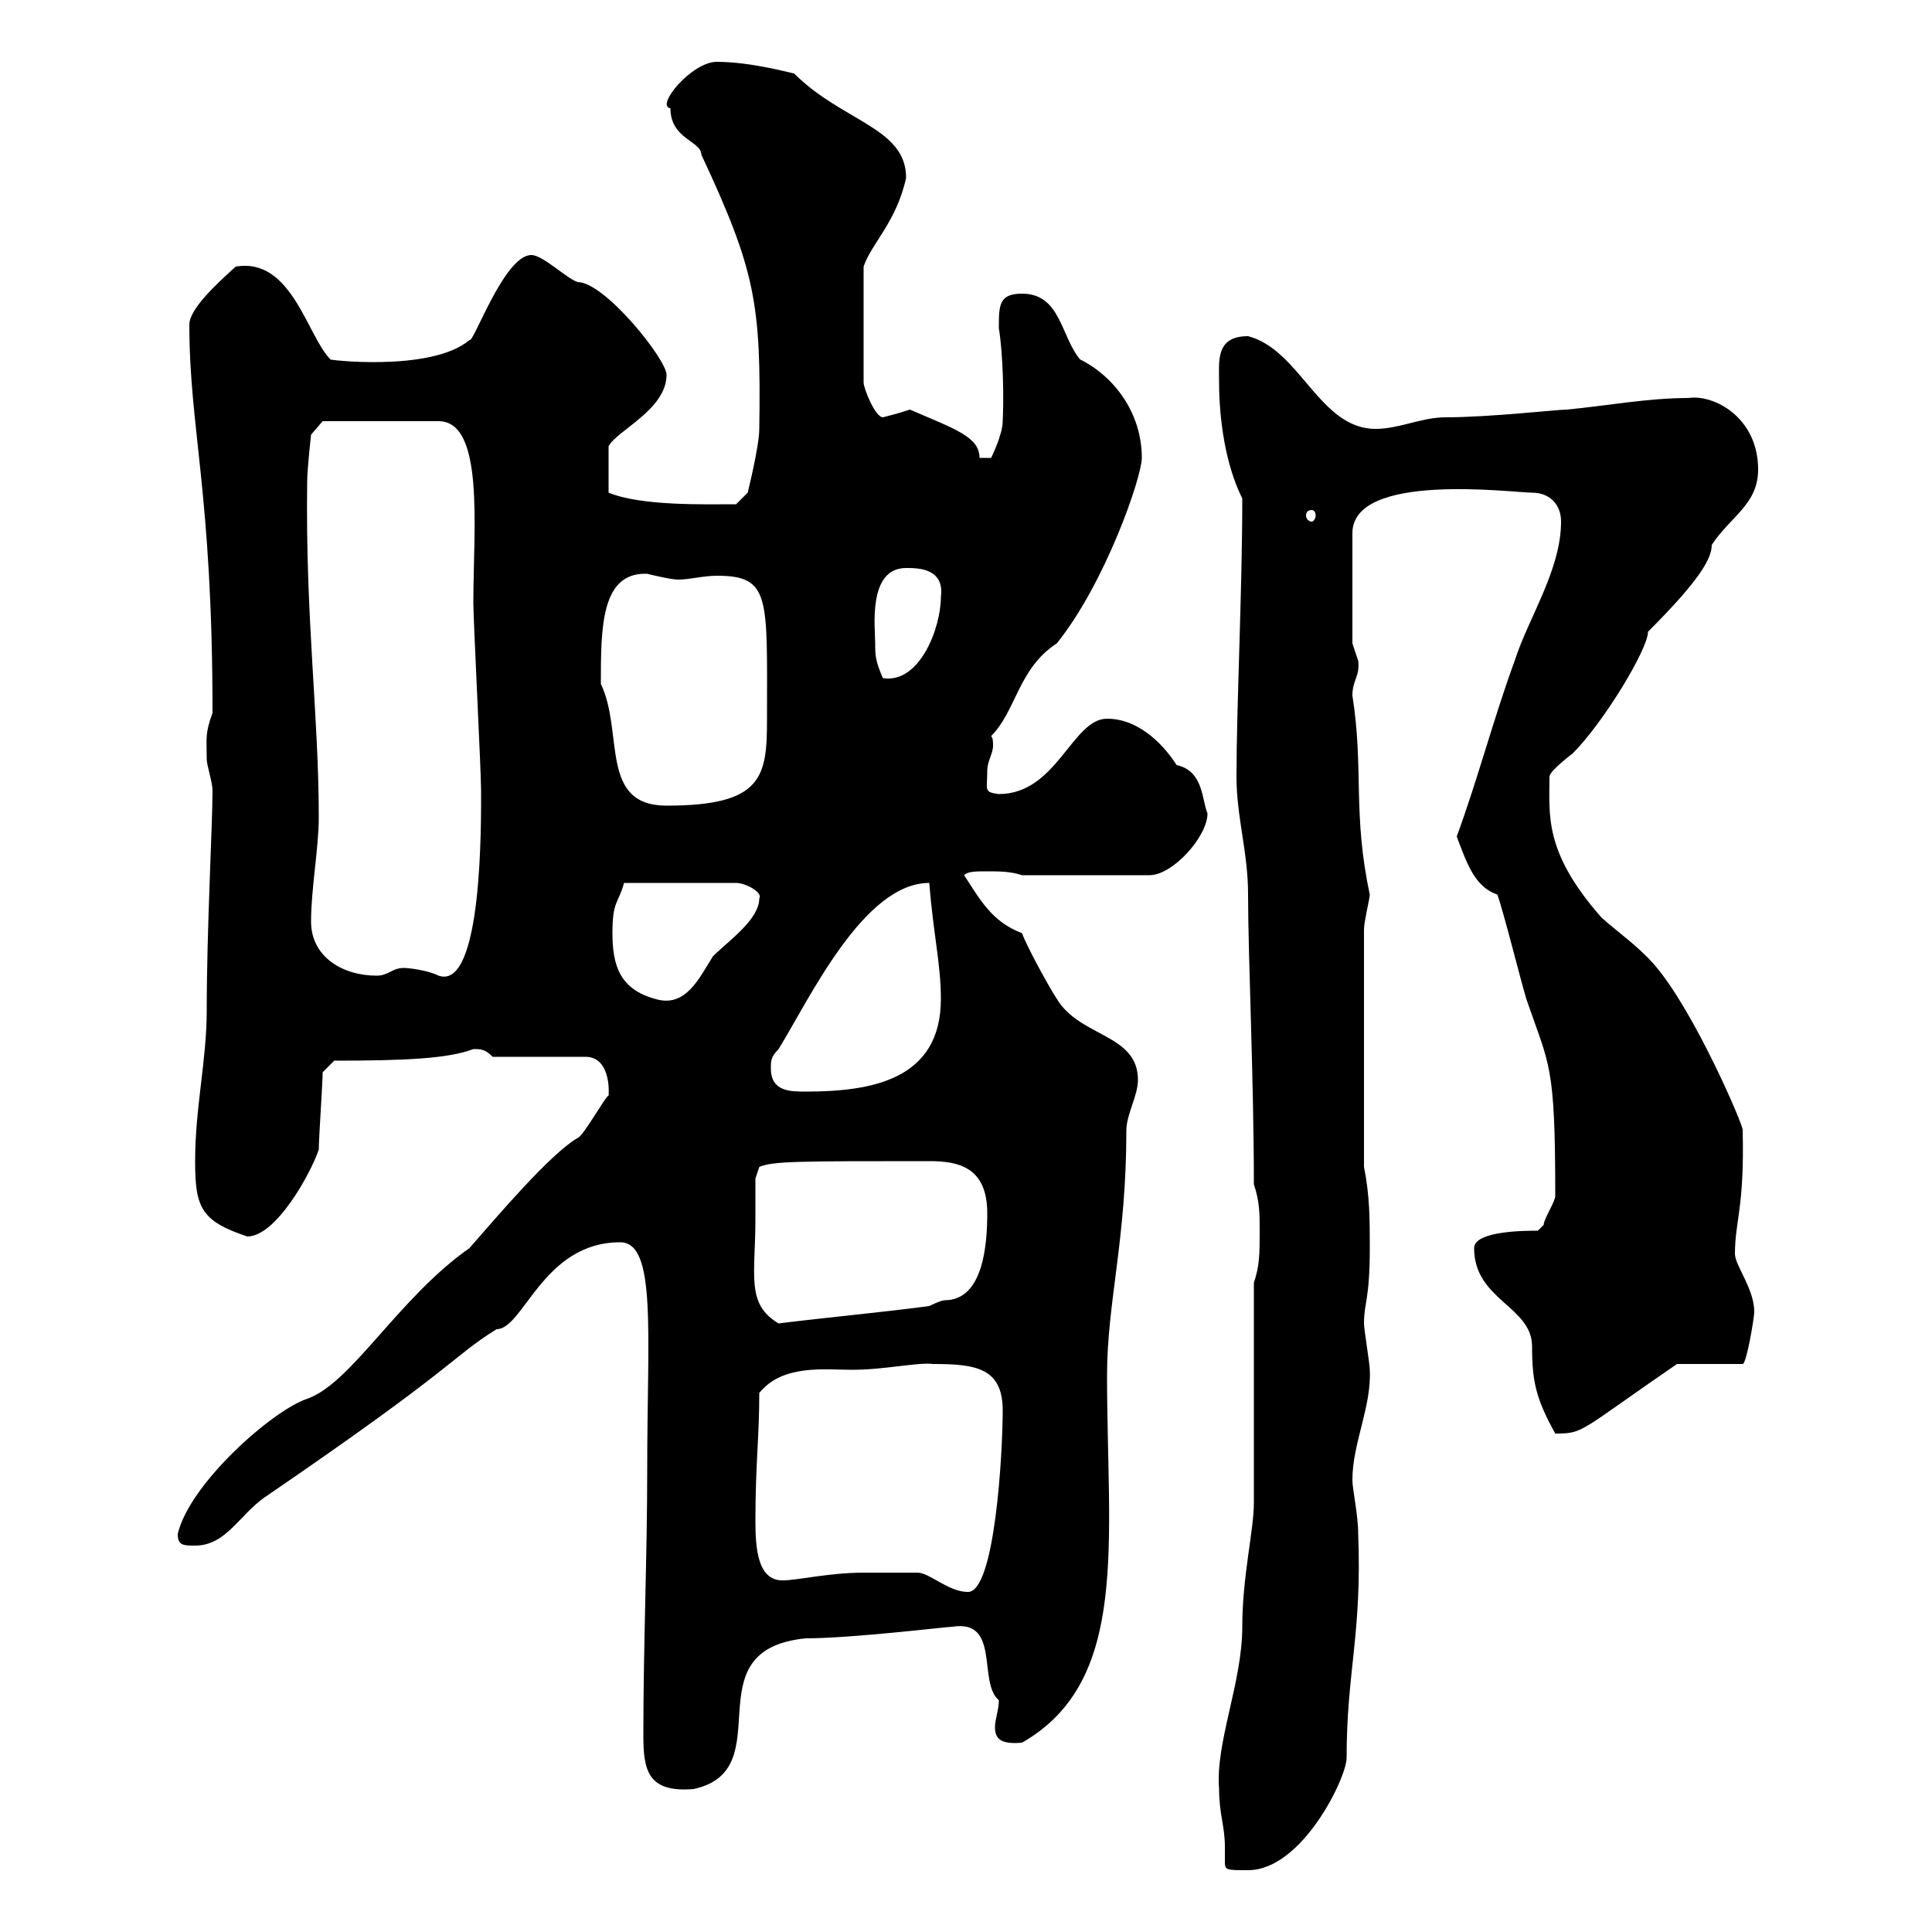 <svg xmlns="http://www.w3.org/2000/svg" xmlns:xlink="http://www.w3.org/1999/xlink" width="300" height="300"><path d="M189.30 277.80C189.30 281.70 190.20 283.50 190.20 286.80C190.20 288 190.20 288.60 190.20 289.20C190.20 290.40 190.50 290.40 193.80 290.40C202.20 290.40 209.10 276 209.10 273C209.10 259.50 211.50 253.80 210.90 238.20C210.90 235.20 210 231.30 210 229.80C210 224.10 213 218.40 212.70 212.70C212.70 211.80 211.80 206.40 211.80 205.50C211.80 202.20 212.70 201.90 212.70 193.80C212.70 189.30 212.70 185.70 211.80 181.20L211.80 144.30C211.80 143.10 212.70 139.50 212.70 138.90C210 126.30 211.80 119.40 210 108C210 105.60 211.20 105 210.90 102.60C210.90 102.60 210 99.90 210 99.90L210 82.80C210 73.20 234.90 76.50 237.90 76.50C240.60 76.50 242.40 78.30 242.40 81C242.40 88.50 237.30 96 235.20 102.60C231.90 111.60 229.50 120.90 226.20 129.90C227.70 133.80 228.90 137.70 232.50 138.90C233.40 141.30 236.10 152.10 237 155.10C240.60 165.60 241.50 165 241.50 185.70C241.50 186.60 239.70 189.30 239.70 190.20C239.70 190.20 238.80 191.10 238.80 191.10C237 191.10 228.90 191.10 228.90 193.80C228.90 201.90 237.90 202.80 237.90 209.10C237.90 214.50 238.50 217.20 241.50 222.60C246 222.60 245.10 222.30 260.40 211.80L270.60 211.80C271.20 211.80 272.40 204.60 272.40 203.70C272.40 200.10 269.40 196.50 269.40 194.70C269.40 189.60 270.90 187.50 270.60 175.50C270.90 175.20 263.10 156.90 256.80 149.70C254.10 146.70 251.40 144.90 248.70 142.50C239.70 132.30 240.60 126.60 240.60 120.60C240.60 119.70 244.20 117 244.20 117C249 112.20 255.90 100.80 255.90 98.10C264 90 265.80 86.70 265.80 84.60C268.80 80.10 273 78.30 273 72.90C273 64.80 266.10 61.20 262.20 61.80C255.90 61.80 249.60 63 243.30 63.60C241.80 63.60 231.30 64.80 224.40 64.80C220.80 64.80 217.20 66.60 213.60 66.60C204.90 66.60 201.90 54.30 193.80 52.20C188.70 52.20 189.30 56.10 189.30 59.40C189.30 64.80 190.20 72 192.90 77.40C192.90 91.80 192 109.80 192 120.60C192 126.90 193.80 132.30 193.80 138.90C193.80 148.50 194.70 167.70 194.70 183.90C195.60 186.60 195.60 188.40 195.60 191.10C195.60 194.70 195.60 196.50 194.70 199.20L194.70 233.40C194.70 237.60 192.90 244.80 192.90 252.60C192.90 261.30 188.70 270.60 189.30 277.80ZM99.90 269.40C99.90 274.80 100.50 278.40 107.70 277.80C121.50 274.80 107.10 256.20 125.10 254.40C132.30 254.40 147 252.60 147.90 252.60C155.40 251.40 151.80 261.30 155.10 264C155.10 265.50 154.50 267 154.50 268.20C154.50 270 155.40 270.90 158.70 270.60C175.50 261 171.90 239.40 171.90 213.60C171.90 202.20 174.90 192.60 174.90 175.50C174.90 173.10 176.70 170.10 176.70 167.70C176.70 160.50 167.70 161.10 164.10 155.10C162.90 153.30 159.30 146.70 158.70 144.90C153.90 143.10 152.10 139.50 149.70 135.90C150.30 135.30 151.50 135.30 153.30 135.30C155.10 135.30 156.90 135.30 158.70 135.90L178.50 135.90C182.10 135.90 187.50 129.90 187.50 126.30C186.60 124.20 186.90 119.70 182.70 118.80C181.20 116.40 177.30 111.60 171.90 111.60C166.50 111.60 164.10 123.30 155.10 123.30C152.70 123 153.30 122.70 153.30 119.70C153.30 118.20 154.20 117 154.20 115.80C154.20 115.20 154.20 114.60 153.90 114.30C157.80 110.40 158.10 103.80 164.10 99.90C171.60 90.60 177.30 74.10 177.30 71.10C177.30 64.20 173.10 58.50 167.70 55.80C164.70 52.20 164.70 45.60 158.70 45.60C155.10 45.60 155.10 47.40 155.10 51C155.40 52.50 156 58.80 155.70 65.40C155.70 67.50 153.90 71.10 153.90 71.10L152.10 71.10C152.10 67.80 148.20 66.60 141.30 63.60C139.50 64.20 137.10 64.80 137.10 64.80C135.90 64.80 134.10 60.30 134.10 59.40L134.10 41.40C135.30 37.80 139.20 34.50 140.70 27.60C140.70 19.80 130.80 18.90 123.30 11.40C123 11.40 116.70 9.60 111.30 9.60C107.40 9.60 101.70 16.50 104.10 16.80C104.10 21.60 108.90 21.90 108.90 24C117.30 42 118.20 47.10 117.90 66.60C117.90 69.30 116.10 76.50 116.10 76.50L114.30 78.30C109.50 78.30 99.60 78.60 94.50 76.50L94.50 69.30C95.70 66.90 103.50 63.60 103.50 58.20C103.50 55.80 93.90 43.80 89.70 43.80C87.90 43.20 84.30 39.60 82.50 39.60C78.30 39.60 73.50 53.40 72.90 52.80C66.90 57.90 50.10 55.80 51.30 55.80C47.70 52.20 45.30 39.90 36.60 41.40C33.60 44.10 29.40 48 29.40 50.40C29.40 66.60 33 76.50 33 110.70C31.80 114 32.10 114.60 32.10 117.90C32.10 118.80 33 121.50 33 122.70C33 128.10 32.10 144.30 32.10 156.90C32.10 164.70 30.30 171.90 30.30 180.30C30.30 187.50 31.20 189.60 38.40 192C42.90 192 48.30 182.10 49.50 178.50C49.50 176.70 50.10 168.30 50.10 166.50L51.90 164.70C62.70 164.70 69.60 164.40 73.50 162.90C74.70 162.90 75.30 162.90 76.50 164.10L90.90 164.10C95.10 164.10 94.50 170.40 94.50 170.10C93.90 170.40 90.60 176.40 89.70 176.70C85.50 179.10 77.10 189 72.90 193.80C61.80 201.60 54.60 214.80 47.70 217.20C42.30 219 29.40 230.40 27.60 238.20C27.60 240 28.50 240 30.30 240C35.10 240 37.20 235.20 41.10 232.50C71.40 211.80 69.90 210.90 77.10 206.40C81.30 206.40 84.30 192.90 96.30 192.90C102 192.90 100.50 207 100.50 228C100.50 241.80 99.90 255 99.90 269.40ZM134.10 244.20C128.70 244.20 123.90 245.40 121.50 245.40C117.60 245.40 117.30 240.30 117.30 236.10C117.30 227.40 117.90 223.20 117.90 216.30C121.50 211.80 128.10 212.70 132.30 212.70C137.40 212.70 142.50 211.50 144.90 211.80C151.50 211.80 155.70 212.40 155.70 219C155.70 225.60 154.50 247.20 150.30 247.20C147.30 247.20 144.30 244.20 142.50 244.20C142.50 244.20 135.90 244.20 134.10 244.20ZM117.30 189.30C117.30 187.50 117.30 183 117.30 183L117.90 181.20C120 180.30 123.90 180.30 144.30 180.30C148.80 180.30 153.30 181.20 153.30 188.40C153.30 193.20 152.70 201.90 146.70 201.90C146.10 201.90 144.30 202.80 144.30 202.80C137.70 203.70 128.10 204.60 120.90 205.50C115.80 202.50 117.30 198 117.30 189.30ZM119.70 165.90C119.70 164.70 119.70 164.10 120.90 162.90C125.70 155.10 134.10 137.10 144.30 137.10C144.90 144.90 146.10 149.70 146.10 155.10C146.10 167.70 135.30 169.50 125.10 169.50C122.70 169.50 119.70 169.50 119.70 165.90ZM95.10 144.90C95.10 139.80 96 140.40 96.90 137.10L114.30 137.10C115.80 137.10 118.50 138.60 117.90 139.50C117.90 142.80 113.10 146.10 110.70 148.50C108.60 151.80 106.50 156.60 101.70 155.10C96.30 153.60 95.10 150 95.10 144.90ZM48.30 143.10C48.30 138 49.50 131.70 49.50 126.90C49.50 111 47.40 96 47.70 74.70C47.70 72.90 48.30 67.50 48.30 67.50L50.10 65.40L68.10 65.40C75.30 65.40 73.50 82.20 73.50 93.60C73.50 96.30 74.70 119.70 74.70 122.70C74.70 127.20 75 153.90 68.10 151.50C66.30 150.60 63.30 150.30 62.70 150.30C60.90 150.30 60.30 151.50 58.50 151.50C53.10 151.50 48.30 148.50 48.30 143.10ZM93.30 106.20C93.30 97.50 93.30 88.80 100.50 89.10C100.50 89.10 104.10 90 105.30 90C107.10 90 109.20 89.40 111.30 89.40C119.70 89.40 119.10 92.70 119.10 111.60C119.10 120.60 118.50 125.10 103.50 125.10C93 125.10 96.90 113.70 93.30 106.20ZM135.90 99.90C135.90 97.50 134.70 88.20 140.70 88.20C142.50 88.20 146.70 88.20 146.10 92.70C146.10 97.50 142.80 106.20 137.10 105.30C135.90 102.60 135.90 101.70 135.90 99.90ZM203.70 79.20C204 79.20 204.30 79.50 204.30 80.10C204.30 80.40 204 81 203.70 81C203.10 81 202.80 80.40 202.80 80.10C202.80 79.50 203.10 79.20 203.70 79.20Z"/></svg>